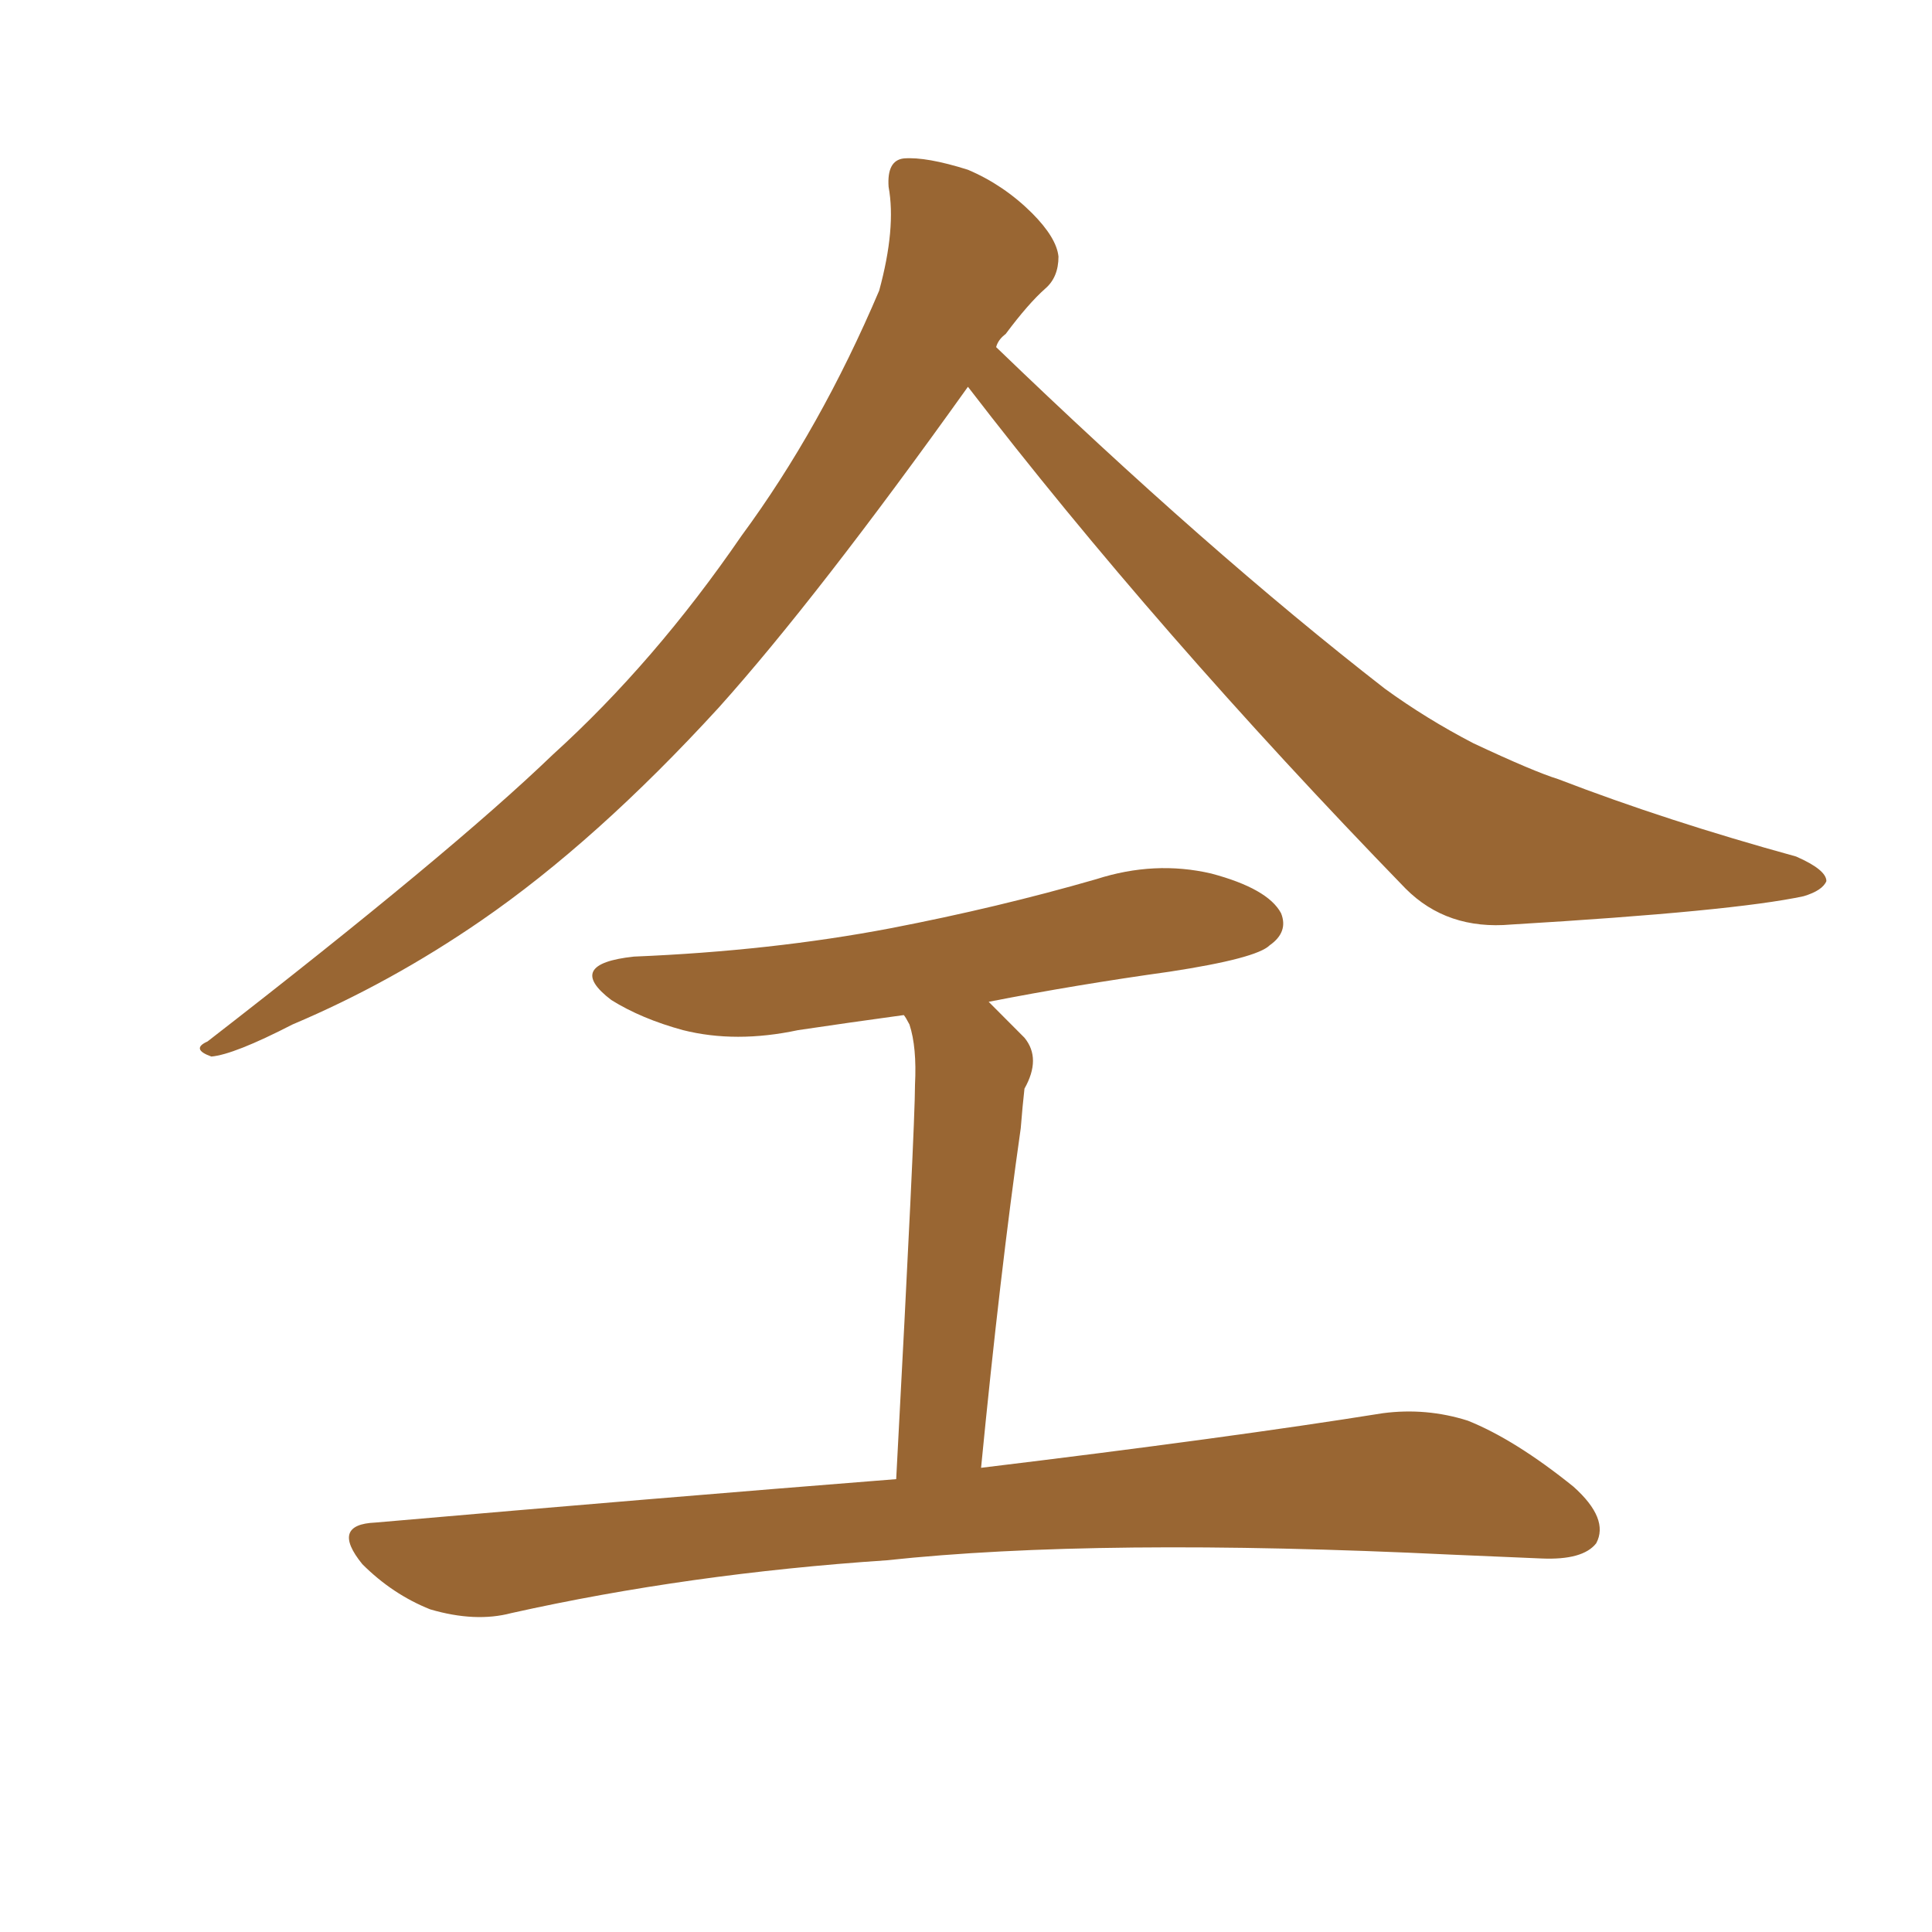 <svg xmlns="http://www.w3.org/2000/svg" xmlns:xlink="http://www.w3.org/1999/xlink" width="150" height="150"><path fill="#996633" padding="10" d="M75.15 30.03L75.15 30.03Q63.43 46.44 55.81 54.93L55.81 54.93Q46.29 65.33 37.35 71.48L37.35 71.48Q30.32 76.32 22.71 79.54L22.71 79.54Q18.16 81.88 16.41 82.03L16.41 82.03Q14.79 81.45 16.11 80.86L16.11 80.86Q35.01 66.21 42.92 58.59L42.92 58.59Q50.83 51.42 57.57 41.60L57.57 41.60Q63.72 33.25 68.26 22.56L68.26 22.56Q69.58 17.72 68.99 14.50L68.99 14.50Q68.85 12.45 70.17 12.30L70.17 12.30Q71.92 12.16 75.15 13.18L75.15 13.18Q77.93 14.36 80.13 16.55L80.13 16.55Q82.03 18.46 82.18 19.92L82.18 19.92Q82.18 21.53 81.15 22.41L81.15 22.41Q79.83 23.58 78.08 25.93L78.08 25.93Q77.49 26.37 77.34 26.95L77.34 26.95Q93.75 42.77 107.52 53.47L107.52 53.47Q110.74 55.81 114.40 57.71L114.40 57.71Q119.09 59.91 121.00 60.50L121.00 60.50Q129.35 63.72 139.45 66.50L139.45 66.50Q141.80 67.53 141.80 68.41L141.80 68.41Q141.50 69.14 140.04 69.58L140.04 69.58Q134.62 70.75 117.33 71.78L117.33 71.78Q112.35 72.22 109.13 68.99L109.13 68.99Q89.79 49.07 75.15 30.03ZM69.58 114.84L69.58 114.84L69.58 114.84Q71.04 87.45 71.04 84.23L71.04 84.23Q71.19 81.30 70.61 79.54L70.61 79.54Q70.31 78.96 70.17 78.81L70.17 78.81Q65.92 79.39 61.96 79.98L61.96 79.98Q57.13 81.01 53.03 79.98L53.03 79.98Q49.80 79.10 47.46 77.64L47.46 77.64Q43.80 74.85 49.22 74.27L49.22 74.27Q59.91 73.83 69.14 72.07L69.14 72.07Q77.49 70.46 85.11 68.26L85.11 68.26Q89.65 66.80 94.04 67.82L94.04 67.82Q98.44 68.99 99.46 70.90L99.46 70.90Q100.05 72.36 98.58 73.39L98.58 73.39Q97.56 74.41 90.82 75.44L90.82 75.44Q83.50 76.46 76.76 77.78L76.76 77.78Q78.08 79.10 79.54 80.57L79.54 80.57Q80.86 82.18 79.54 84.52L79.54 84.52Q79.39 85.84 79.25 87.60L79.25 87.60Q77.64 98.88 76.17 113.96L76.17 113.96Q95.51 111.62 107.37 109.72L107.37 109.72Q110.74 109.28 113.96 110.30L113.96 110.30Q117.63 111.77 122.17 115.43L122.17 115.43Q124.95 117.92 123.93 119.82L123.93 119.82Q122.90 121.14 119.68 121.00L119.68 121.00Q116.31 120.85 112.65 120.70L112.65 120.70Q85.25 119.38 68.85 121.14L68.85 121.14Q53.47 122.17 39.70 125.24L39.70 125.24Q36.91 125.98 33.40 124.95L33.40 124.95Q30.47 123.78 28.13 121.44L28.13 121.44Q25.63 118.36 29.15 118.21L29.15 118.21Q50.98 116.31 69.58 114.84Z"/></svg>